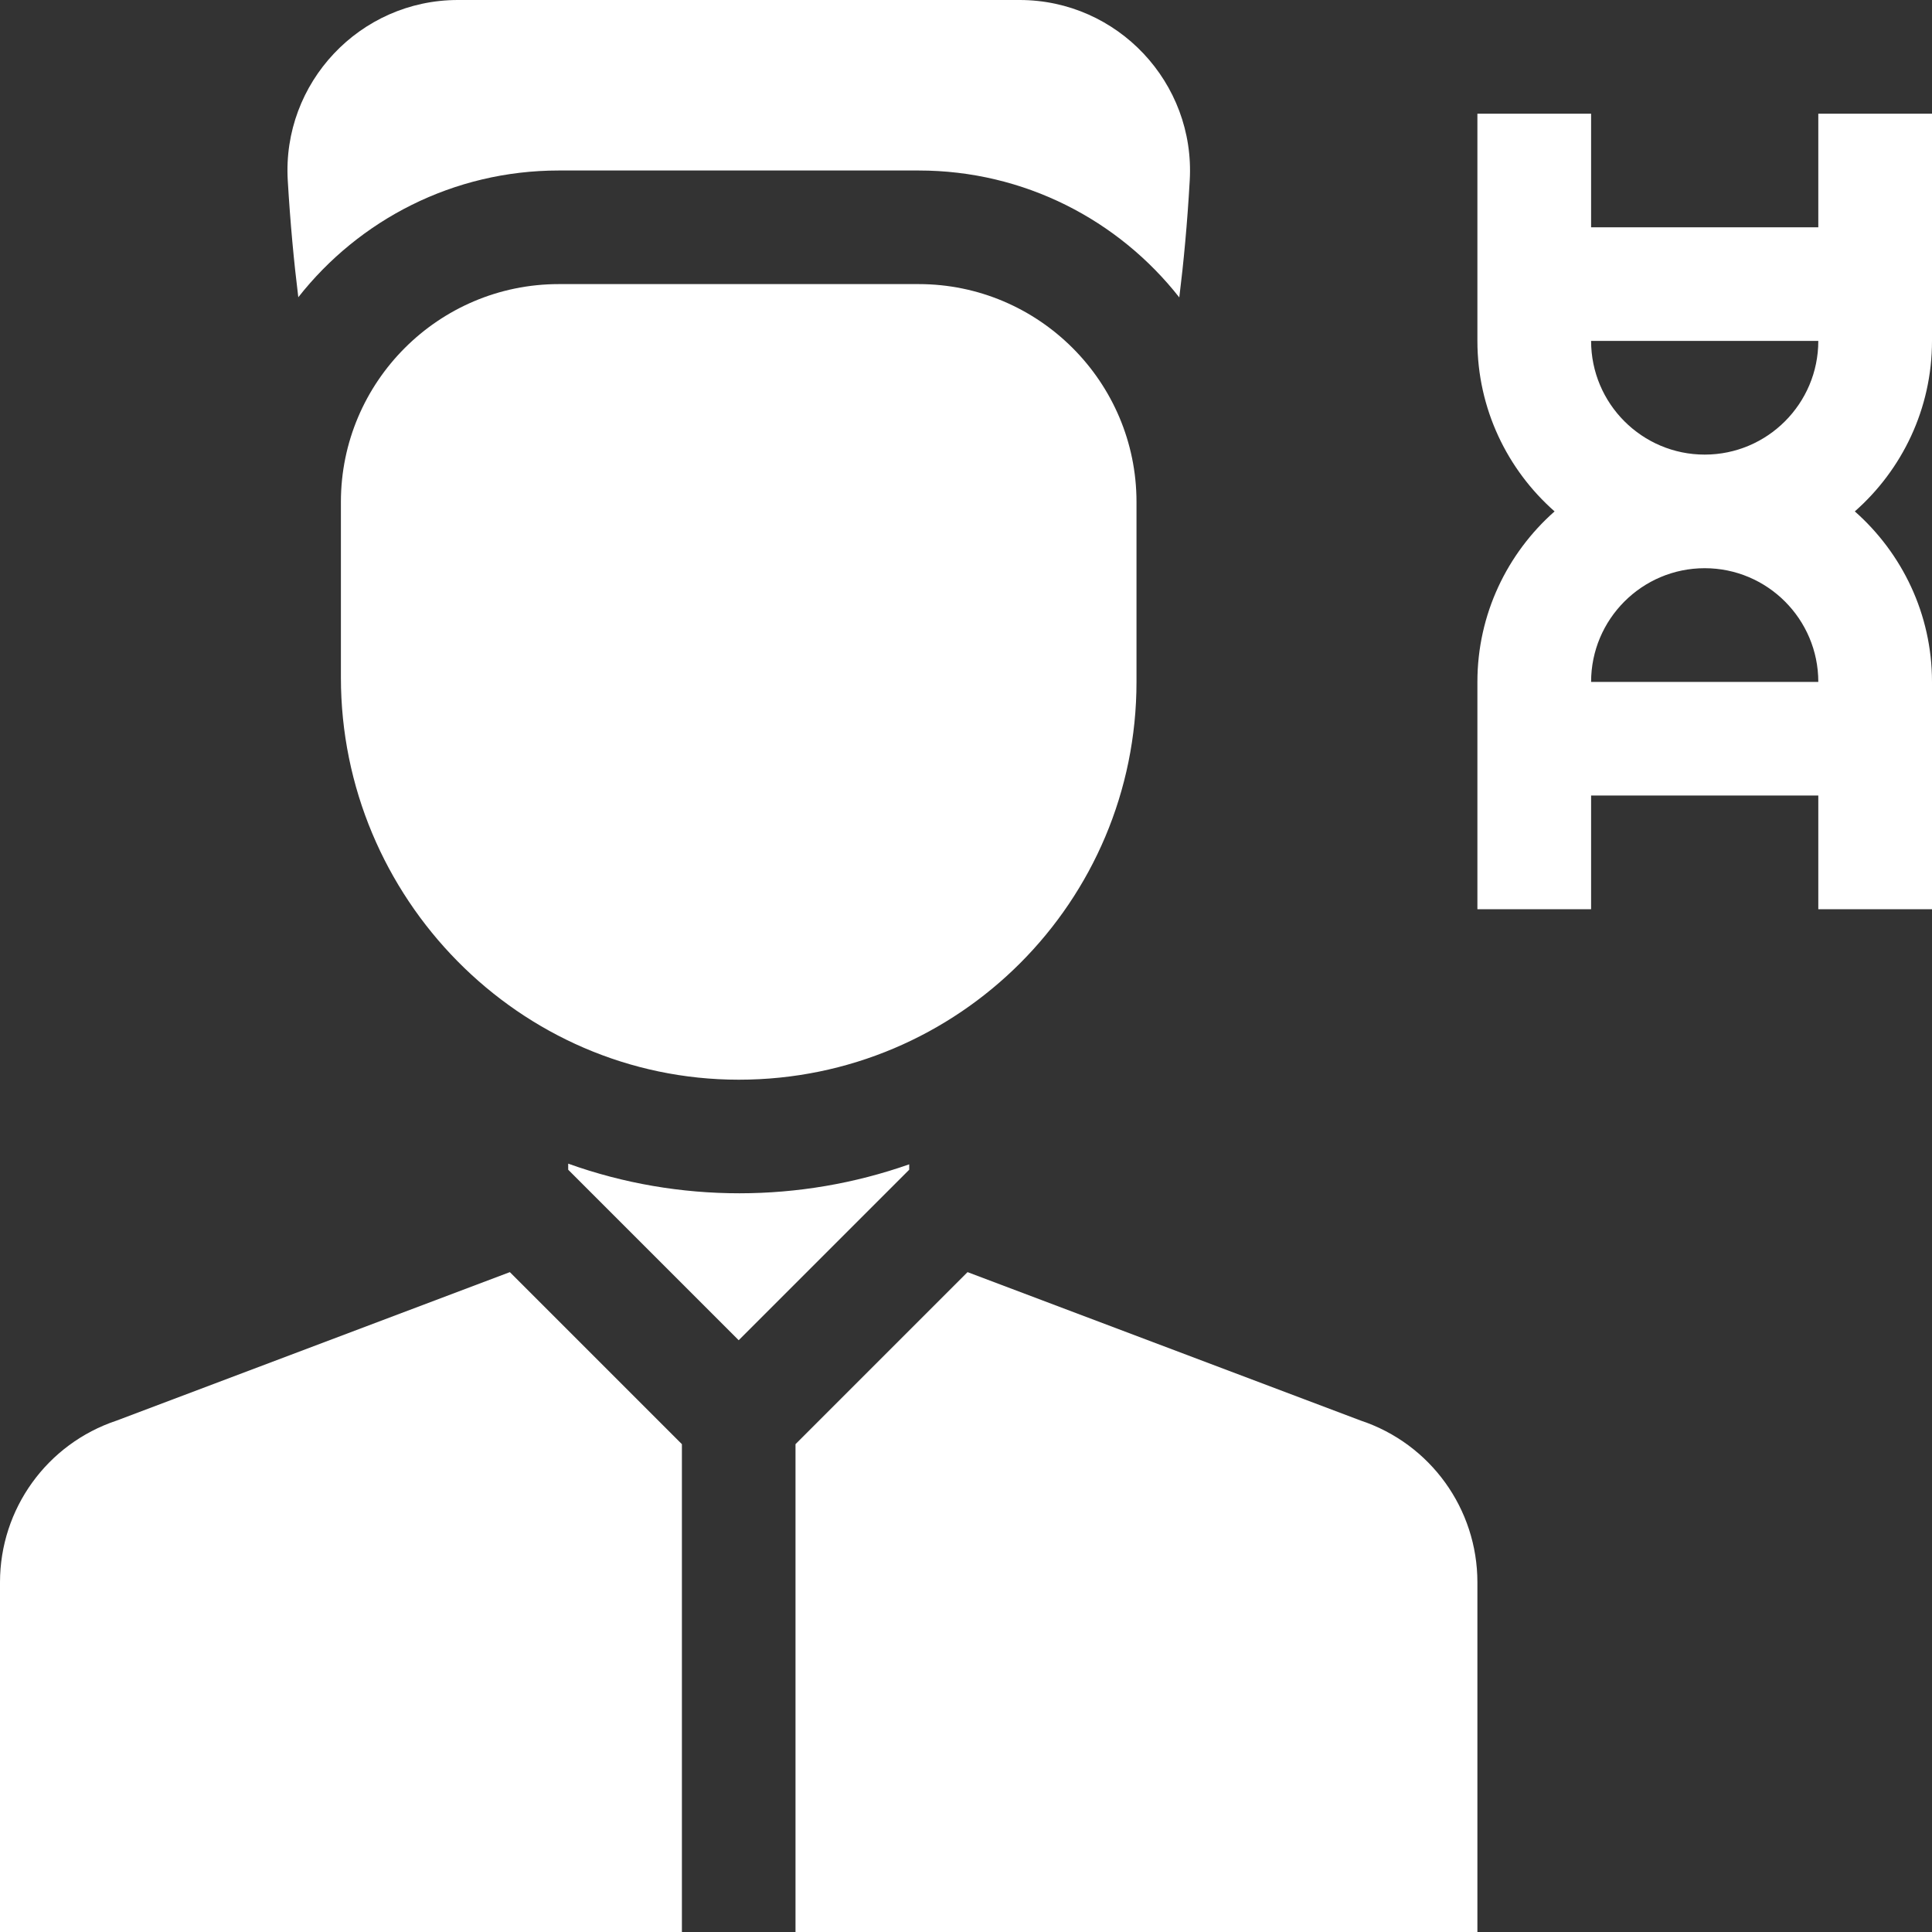 <svg width="20" height="20" viewBox="0 0 20 20" fill="none" xmlns="http://www.w3.org/2000/svg">
<rect x="0" y="0" width="20" height="20" fill="#333333" stroke="none"/>
<g clip-path="url(#clip0_437_2317)">
<path d="M5.784 2.941C4.541 2.941 3.529 3.953 3.529 5.196V7.014C3.529 9.294 5.375 11.177 7.648 11.177C9.927 11.177 11.765 9.331 11.765 7.059V5.196C11.765 3.953 10.753 2.941 9.51 2.941H5.784Z" fill="white"/>
<path d="M20 3.529V1.177H18.823V2.353H16.471V1.177H15.294V3.529C15.294 4.232 15.604 4.863 16.093 5.294C15.604 5.726 15.294 6.357 15.294 7.059V9.412H16.471V8.235H18.823V9.412H20V7.059C20 6.357 19.69 5.726 19.201 5.294C19.69 4.863 20 4.232 20 3.529ZM18.823 7.059H16.471C16.471 6.41 16.998 5.882 17.647 5.882C18.296 5.882 18.823 6.41 18.823 7.059ZM16.471 3.529H18.823C18.823 4.178 18.296 4.706 17.647 4.706C16.998 4.706 16.471 4.178 16.471 3.529Z" fill="white"/>
<path d="M3.088 3.077C3.716 2.278 4.691 1.765 5.784 1.765H9.51C10.604 1.765 11.58 2.279 12.208 3.079C12.253 2.716 12.291 2.312 12.316 1.869C12.375 0.857 11.569 0 10.555 0H4.74C3.726 0 2.918 0.857 2.979 1.87C3.005 2.311 3.043 2.714 3.088 3.077Z" fill="white"/>
<path d="M9.412 12.053C8.286 12.45 7.029 12.458 5.882 12.046V12.109L7.647 13.874L9.412 12.109V12.053Z" fill="white"/>
<path d="M1.207 14.706C0.486 14.946 0 15.62 0 16.38V20H7.059V14.95L5.278 13.169L1.207 14.706Z" fill="white"/>
<path d="M14.087 14.706L10.016 13.169L8.235 14.95V20H15.294V16.38C15.294 15.62 14.808 14.946 14.087 14.706Z" fill="white"/>
</g>
<defs>
<clipPath id="clip0_437_2317">
<rect width="20" height="20" fill="white"/>
</clipPath>
</defs>
</svg>
